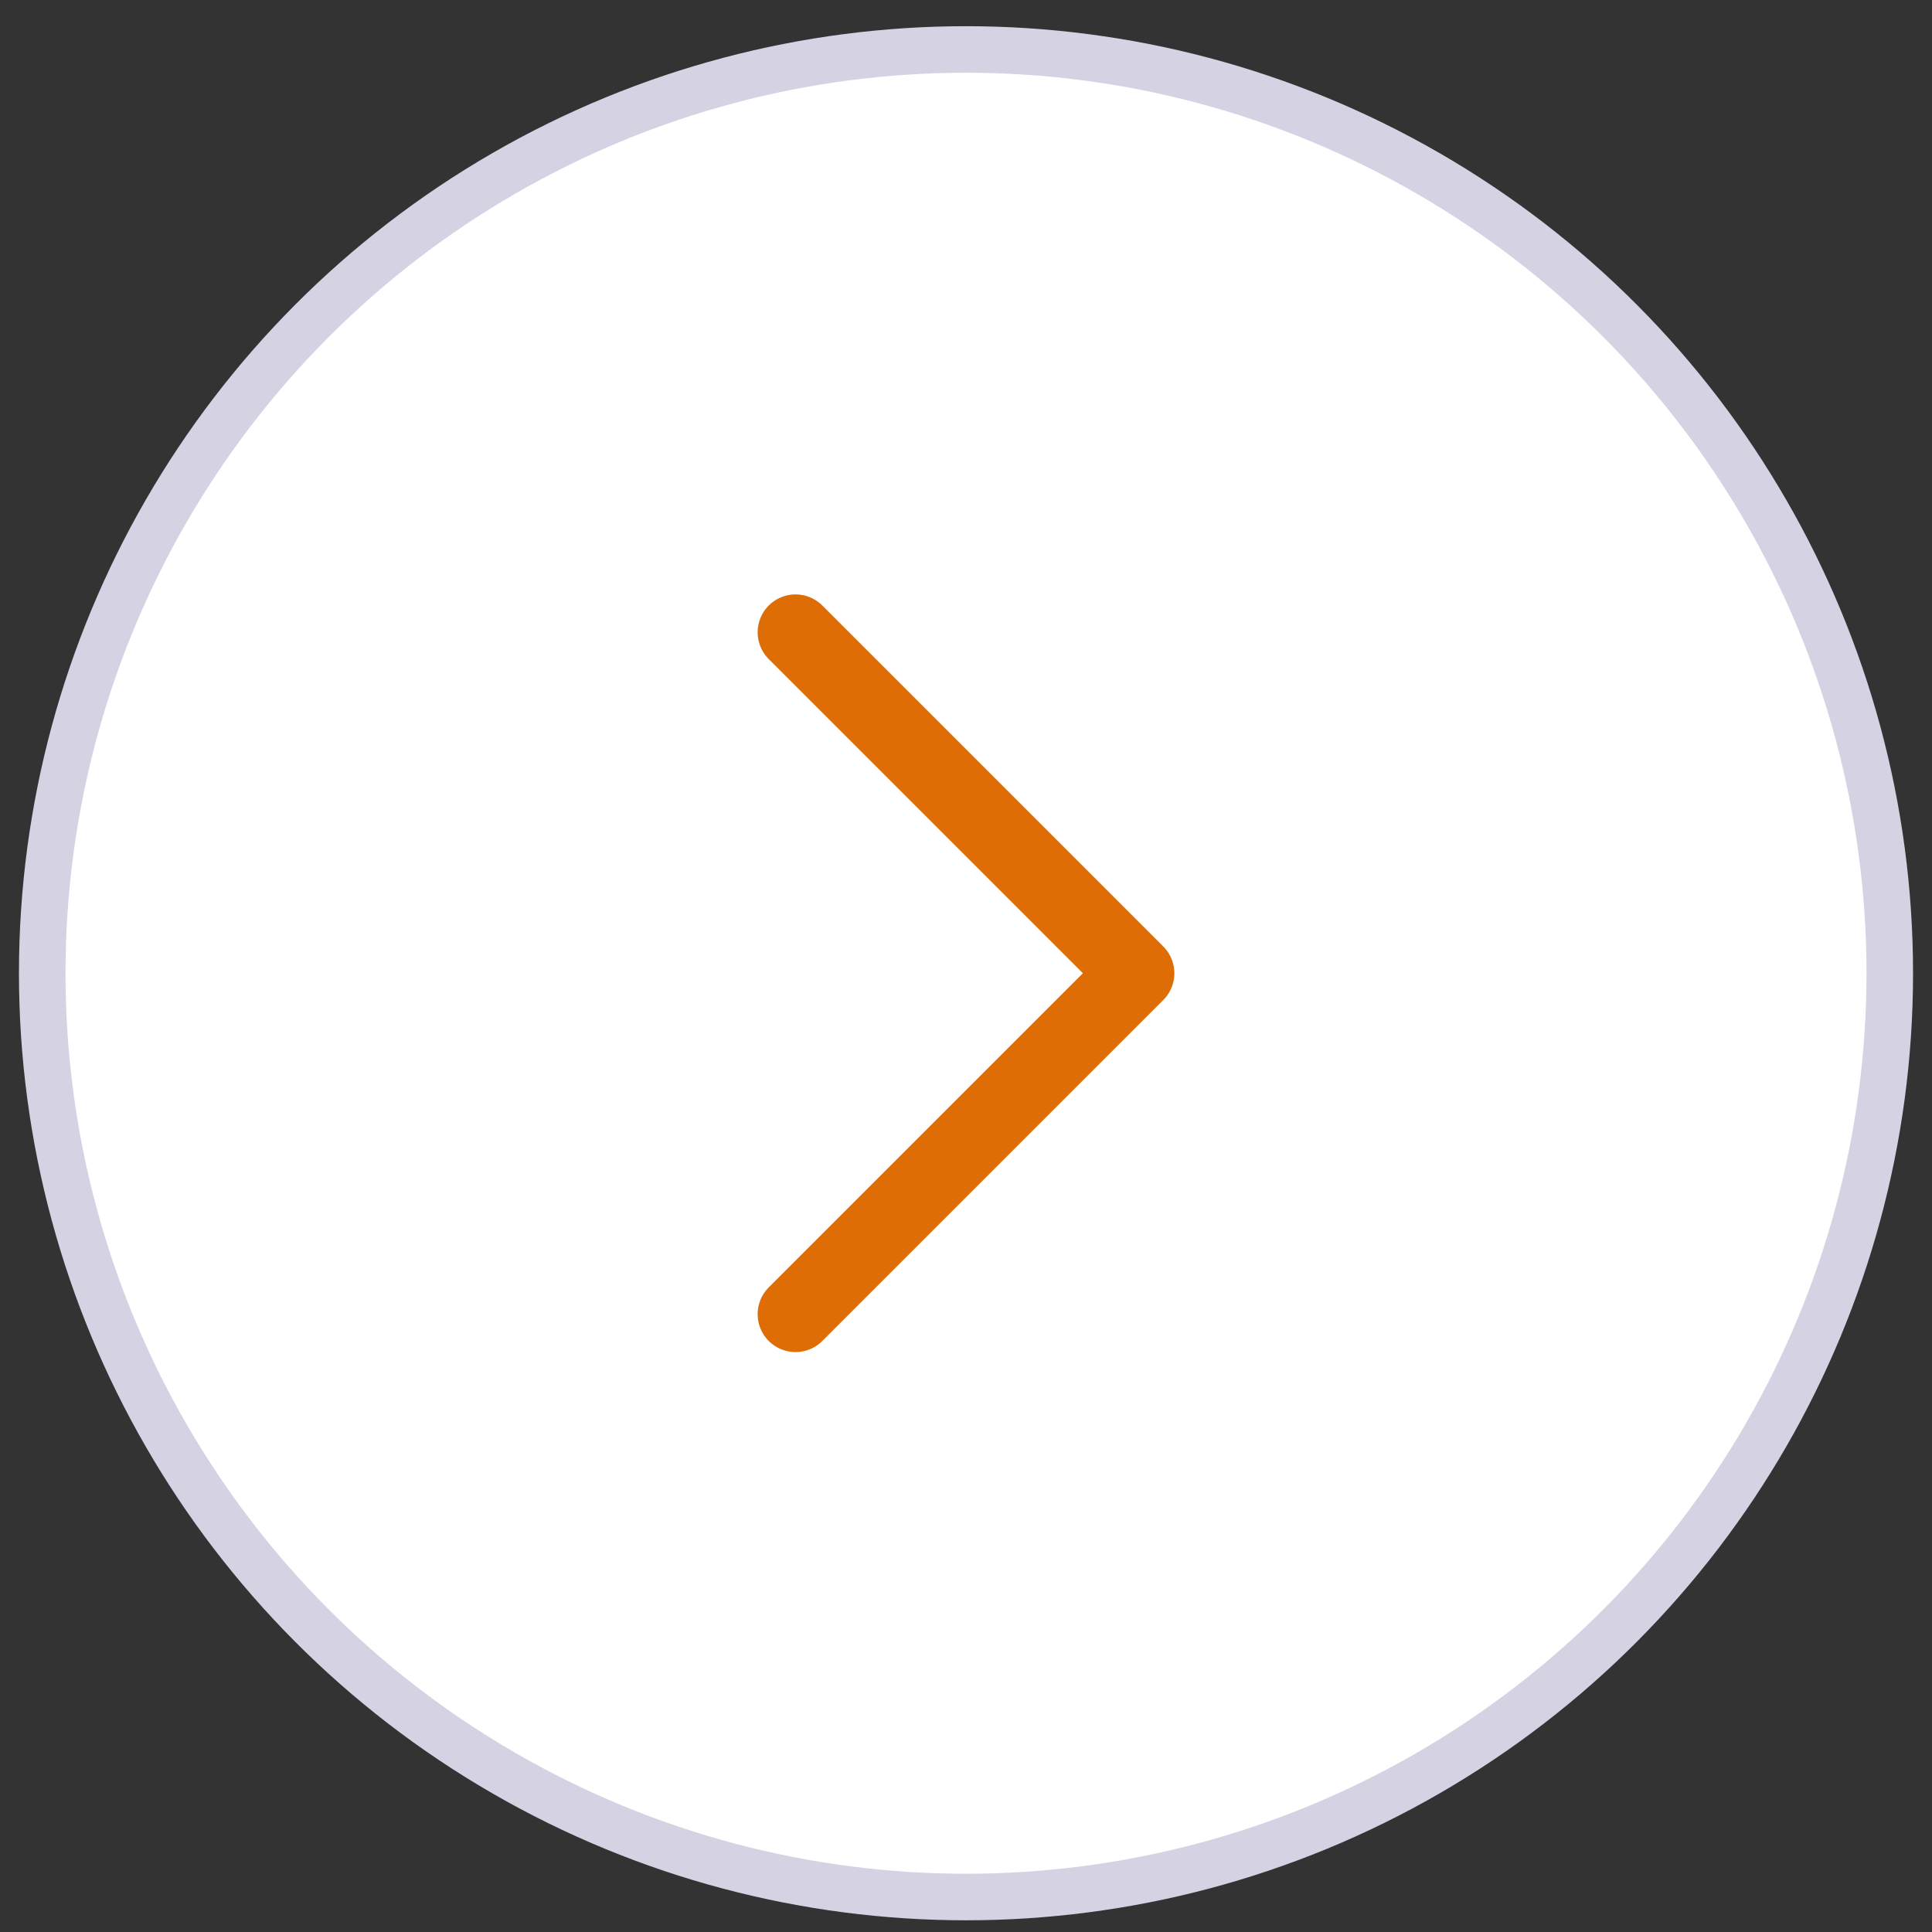 <svg width="68" height="68" viewBox="0 0 68 68" fill="none" xmlns="http://www.w3.org/2000/svg">
<rect x="0" y="0" width="68" height="68" fill="#333333" stroke="none"/>
<circle cx="34" cy="34.255" r="32.514" fill="white" stroke="#D4D2E3" stroke-width="1.638"/>
<path d="M28 46.255L40 34.255L28 22.255" stroke="#DE6D05" stroke-width="2.667" stroke-linecap="round" stroke-linejoin="round"/>
</svg>
